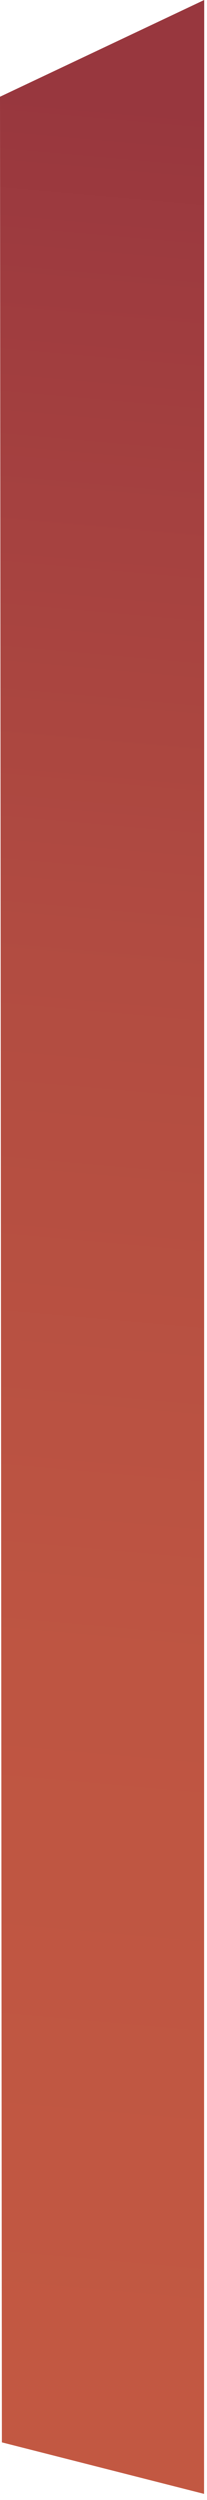 <?xml version="1.0" encoding="utf-8"?>
<svg xmlns="http://www.w3.org/2000/svg" fill="none" height="100%" overflow="visible" preserveAspectRatio="none" style="display: block;" viewBox="0 0 33 397" width="100%">
<path d="M0 15.363L0.299 387.85L32.531 396.032L32.554 0L0 15.363Z" fill="url(#paint0_linear_0_16368)" id="Vector"/>
<defs>
<linearGradient gradientUnits="userSpaceOnUse" id="paint0_linear_0_16368" x1="0.925" x2="33.061" y1="377.847" y2="17.206">
<stop offset="0.004" stop-color="#C25842"/>
<stop offset="0.316" stop-color="#BE5542"/>
<stop offset="0.618" stop-color="#B24C41"/>
<stop offset="0.915" stop-color="#9F3C3F"/>
<stop offset="1" stop-color="#98373E"/>
</linearGradient>
</defs>
</svg>